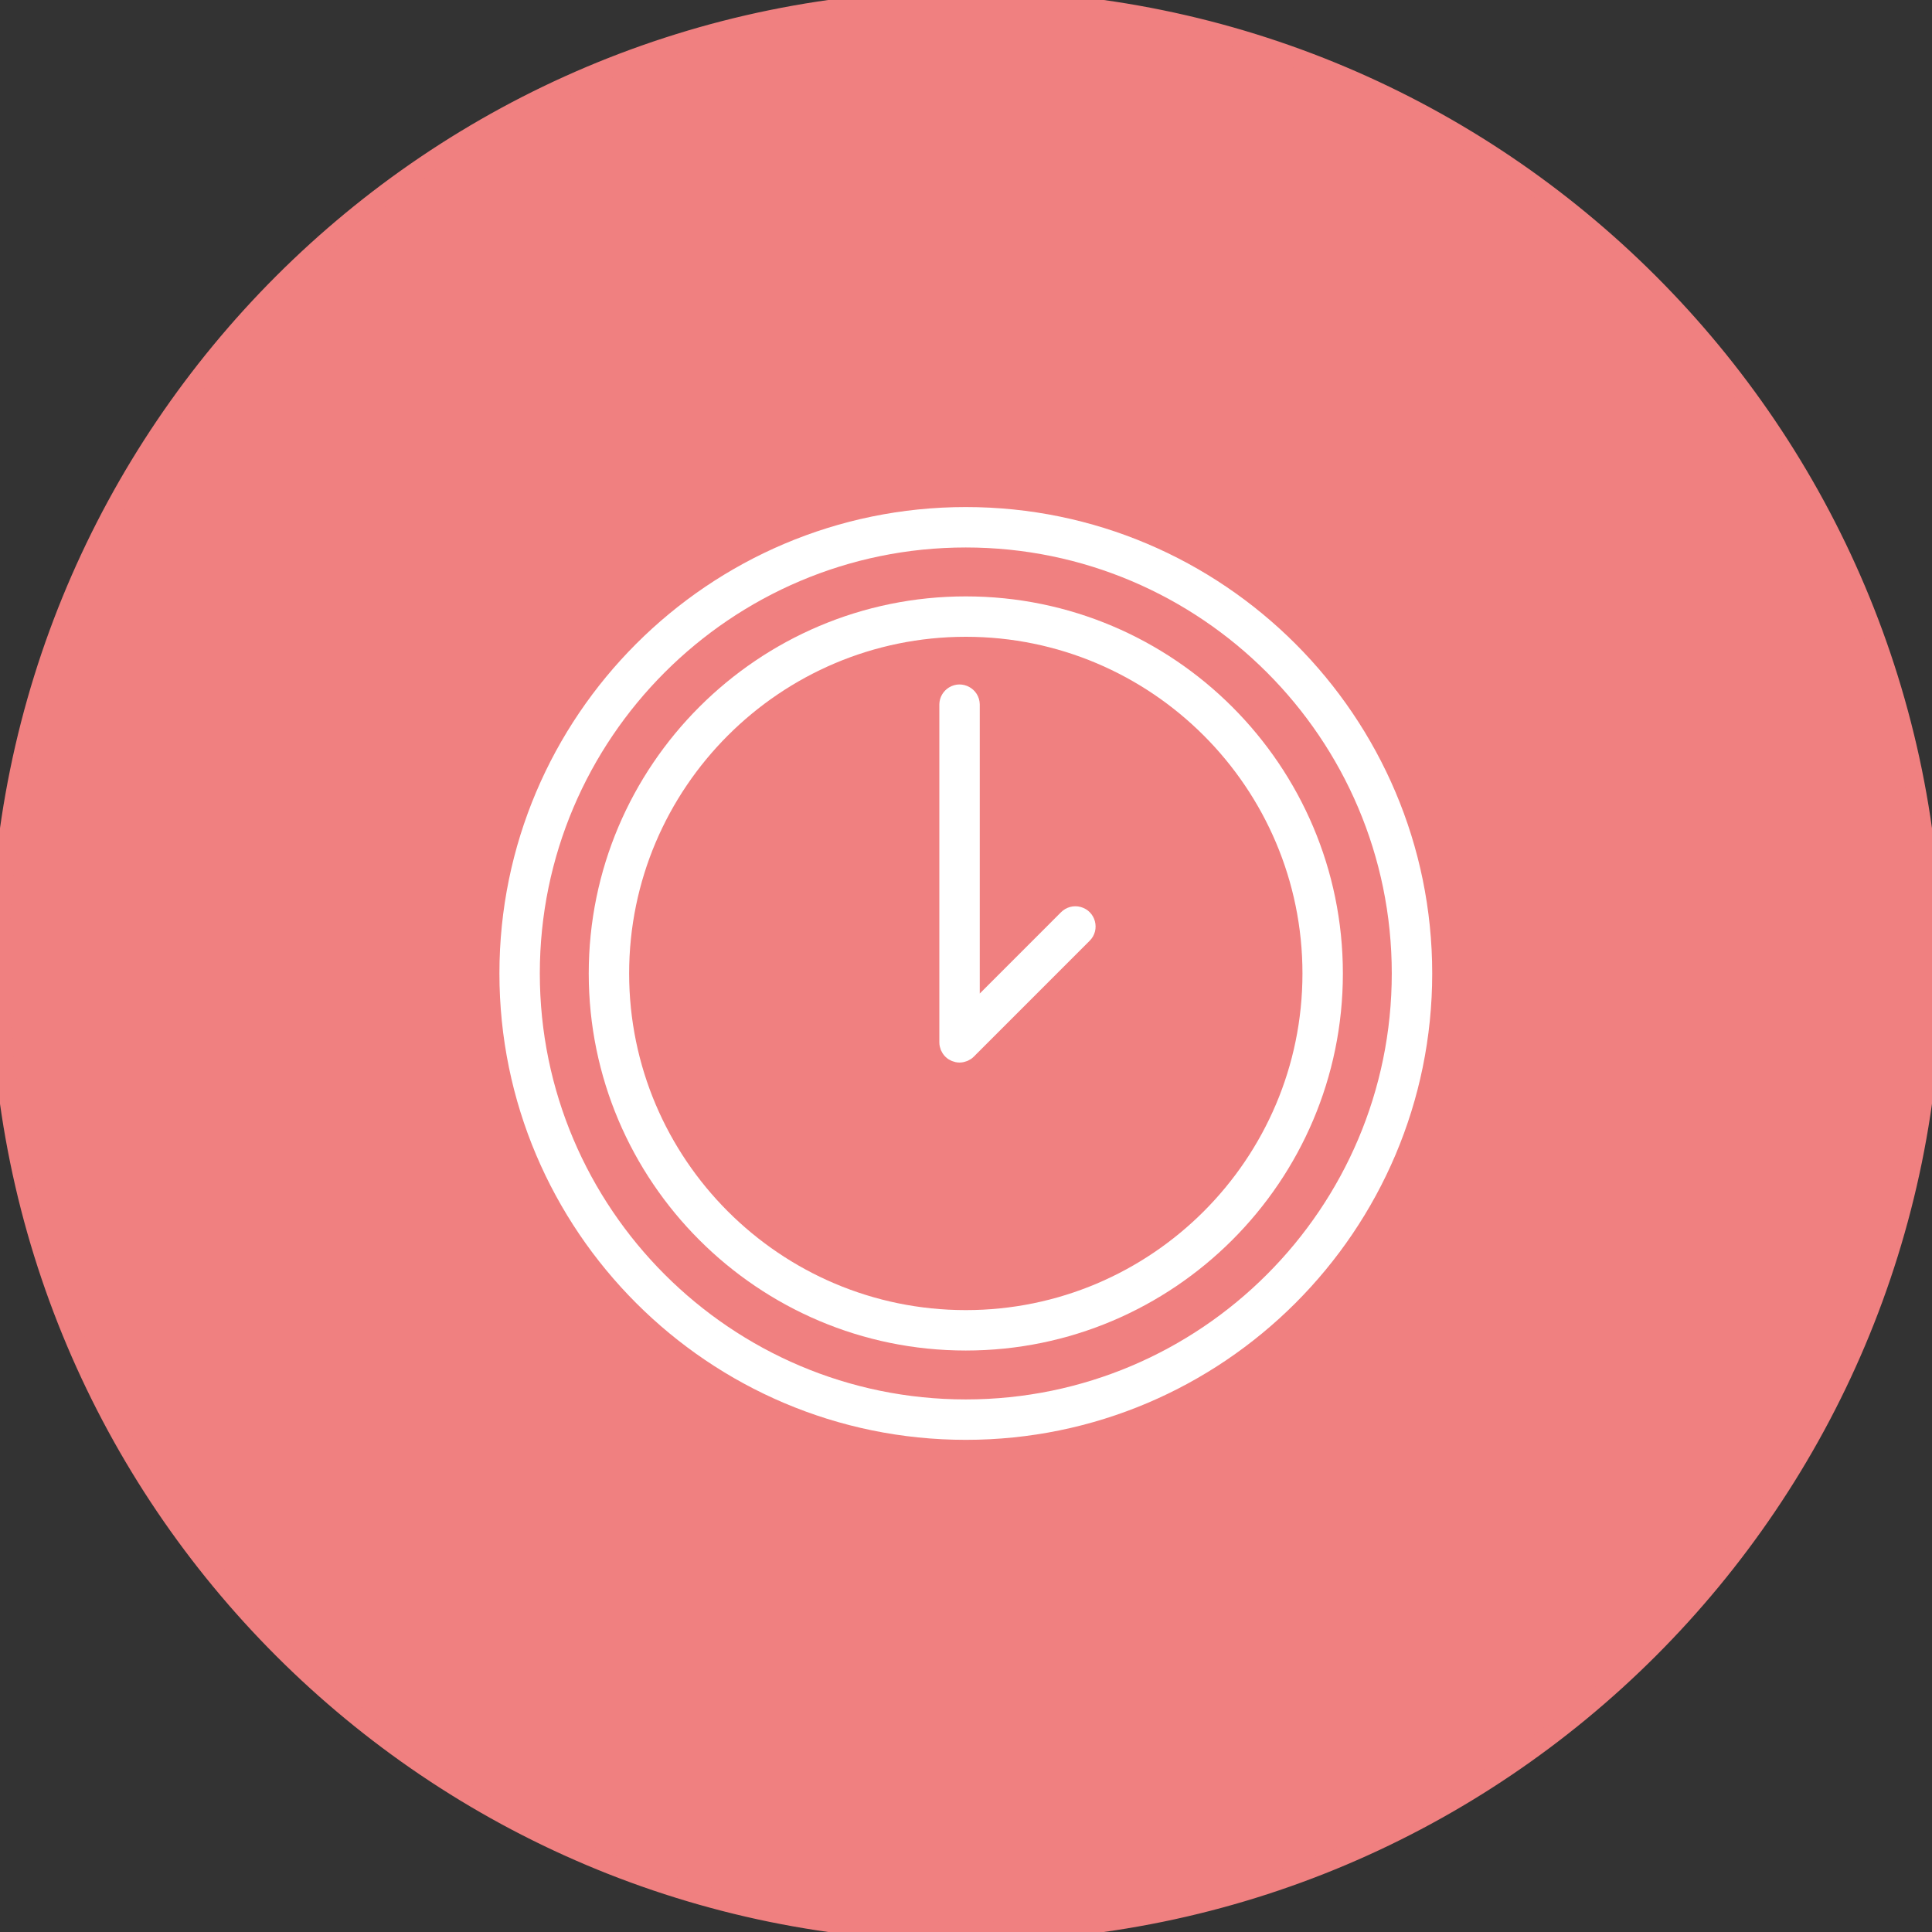<?xml version="1.0" encoding="UTF-8"?> <svg xmlns="http://www.w3.org/2000/svg" viewBox="0 0 100.00 100.00" data-guides="{&quot;vertical&quot;:[],&quot;horizontal&quot;:[]}"><rect x="0" y="0" width="100.00" height="100.00" fill="#333333" stroke="none"/><defs></defs><path fill="#f08080" stroke="#f08080" fill-opacity="1" stroke-width="1" stroke-opacity="1" color="rgb(51, 51, 51)" fill-rule="evenodd" x="0" y="0" width="100" height="100" rx="50" ry="50" id="tSvg152a4f58841" title="Rectangle 1" d="M0 50C0 22.386 22.386 0 50 0C50 0 50 0 50 0C77.614 0 100 22.386 100 50C100 50 100 50 100 50C100 77.614 77.614 100 50 100C50 100 50 100 50 100C22.386 100 0 77.614 0 50Z" style="transform-origin: -11850px -9850px;"></path><path fill="#ffffff" stroke="#000000" fill-opacity="1" stroke-width="0" stroke-opacity="1" color="rgb(51, 51, 51)" fill-rule="evenodd" id="tSvg3a79fcfe7e" title="Path 6" d="M49.99 30.869C39.228 30.869 30.473 39.624 30.473 50.386C30.473 61.147 39.228 69.903 49.99 69.903C60.752 69.903 69.507 61.147 69.507 50.386C69.507 39.624 60.752 30.869 49.99 30.869ZM49.99 67.811C40.381 67.811 32.564 59.994 32.564 50.386C32.564 40.777 40.381 32.96 49.99 32.96C59.598 32.96 67.415 40.777 67.415 50.386C67.415 59.994 59.598 67.811 49.99 67.811Z"></path><path fill="#ffffff" stroke="#000000" fill-opacity="1" stroke-width="0" stroke-opacity="1" color="rgb(51, 51, 51)" fill-rule="evenodd" id="tSvg5452e7115d" title="Path 7" d="M54.921 47.215C53.518 48.618 52.115 50.021 50.712 51.425C50.712 46.433 50.712 41.442 50.712 36.451C50.693 35.646 49.809 35.163 49.121 35.582C48.817 35.768 48.628 36.095 48.62 36.451C48.62 42.284 48.62 48.117 48.62 53.949C48.62 54.018 48.627 54.087 48.641 54.155C48.646 54.185 48.657 54.212 48.666 54.241C48.676 54.278 48.685 54.315 48.7 54.351C48.715 54.385 48.734 54.417 48.752 54.45C48.767 54.477 48.779 54.505 48.797 54.531C48.873 54.646 48.972 54.744 49.087 54.822C49.108 54.836 49.132 54.845 49.154 54.858C49.191 54.878 49.227 54.9 49.267 54.917C49.298 54.93 49.331 54.938 49.363 54.947C49.396 54.957 49.428 54.97 49.462 54.976C49.596 55.004 49.735 55.004 49.87 54.976C49.904 54.969 49.936 54.957 49.969 54.947C50.001 54.937 50.034 54.93 50.065 54.917C50.106 54.9 50.143 54.878 50.18 54.856C50.202 54.844 50.224 54.836 50.245 54.822C50.303 54.783 50.358 54.739 50.407 54.689C52.405 52.691 54.403 50.693 56.401 48.694C56.97 48.125 56.71 47.153 55.932 46.944C55.571 46.847 55.186 46.95 54.921 47.215Z"></path><path fill="#ffffff" stroke="#ffffff" fill-opacity="1" stroke-width="0" stroke-opacity="1" color="rgb(51, 51, 51)" fill-rule="evenodd" id="tSvg15e6162fe8f" title="Path 8" d="M49.99 26.245C36.679 26.245 25.85 37.075 25.85 50.386C25.85 63.698 36.679 74.526 49.99 74.526C63.301 74.526 74.131 63.697 74.131 50.386C74.131 37.075 63.301 26.245 49.99 26.245ZM49.99 72.434C37.833 72.434 27.941 62.543 27.941 50.386C27.941 38.228 37.832 28.337 49.99 28.337C62.148 28.337 72.038 38.228 72.038 50.386C72.038 62.543 62.148 72.434 49.99 72.434Z"></path></svg> 
